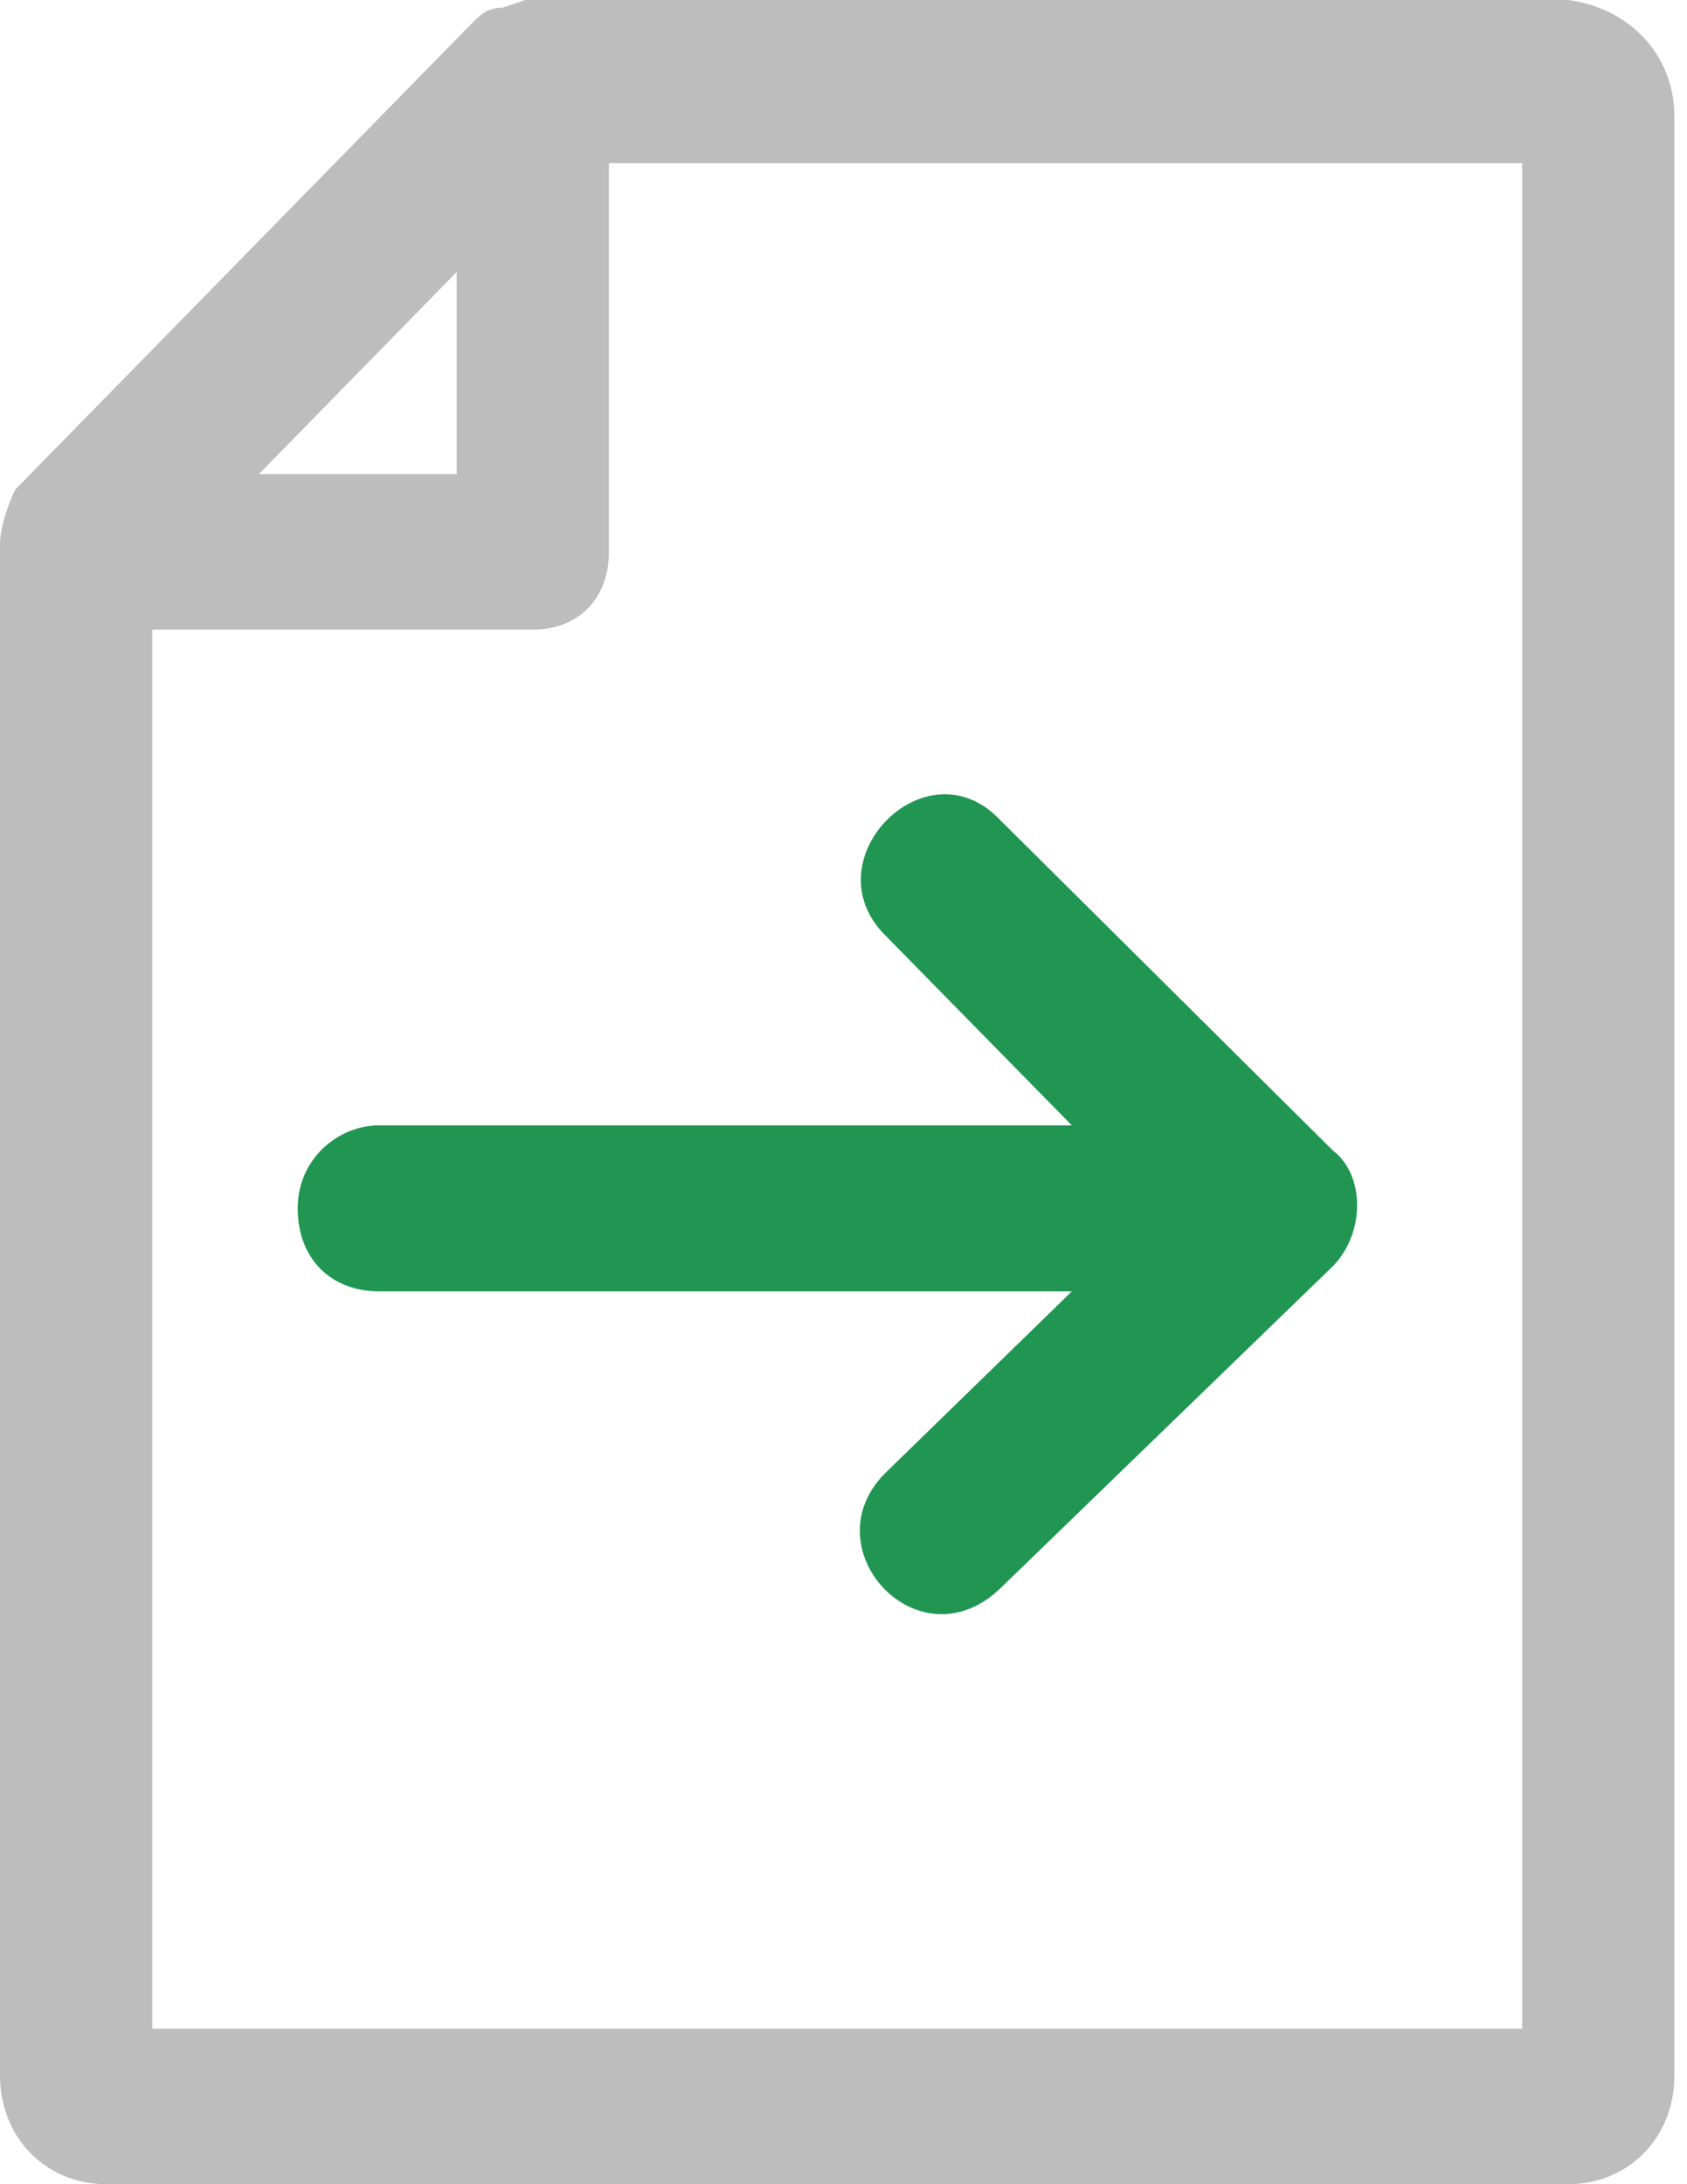 <?xml version="1.0" encoding="UTF-8"?> <svg xmlns="http://www.w3.org/2000/svg" width="17" height="22" viewBox="0 0 17 22" fill="none"> <path d="M0 5.48C0 5.324 0.077 5.089 0.153 4.932L4.755 0.235C4.832 0.157 4.909 0.078 5.062 0.078L5.292 0H15.8C16.413 0.078 16.873 0.548 16.873 1.174V20.904C16.873 21.53 16.413 22 15.8 22H1.074C0.46 22 0 21.53 0 20.904V5.48ZM4.602 2.74L2.608 4.776H4.602V2.74ZM15.339 20.434V1.644H6.136V5.559C6.136 6.029 5.829 6.342 5.369 6.342H1.534V20.434H15.339Z" fill="#BDBDBD"></path> <path d="M3 12.171C3 12.672 3.328 13.007 3.821 13.007L10.801 13.007L8.913 14.845C8.174 15.598 9.241 16.768 10.062 16.016L13.429 12.756C13.758 12.422 13.758 11.836 13.429 11.586L10.062 8.243C9.323 7.49 8.174 8.66 8.913 9.413L10.801 11.335L3.821 11.335C3.411 11.335 3 11.669 3 12.171Z" fill="#219653"></path> </svg> 